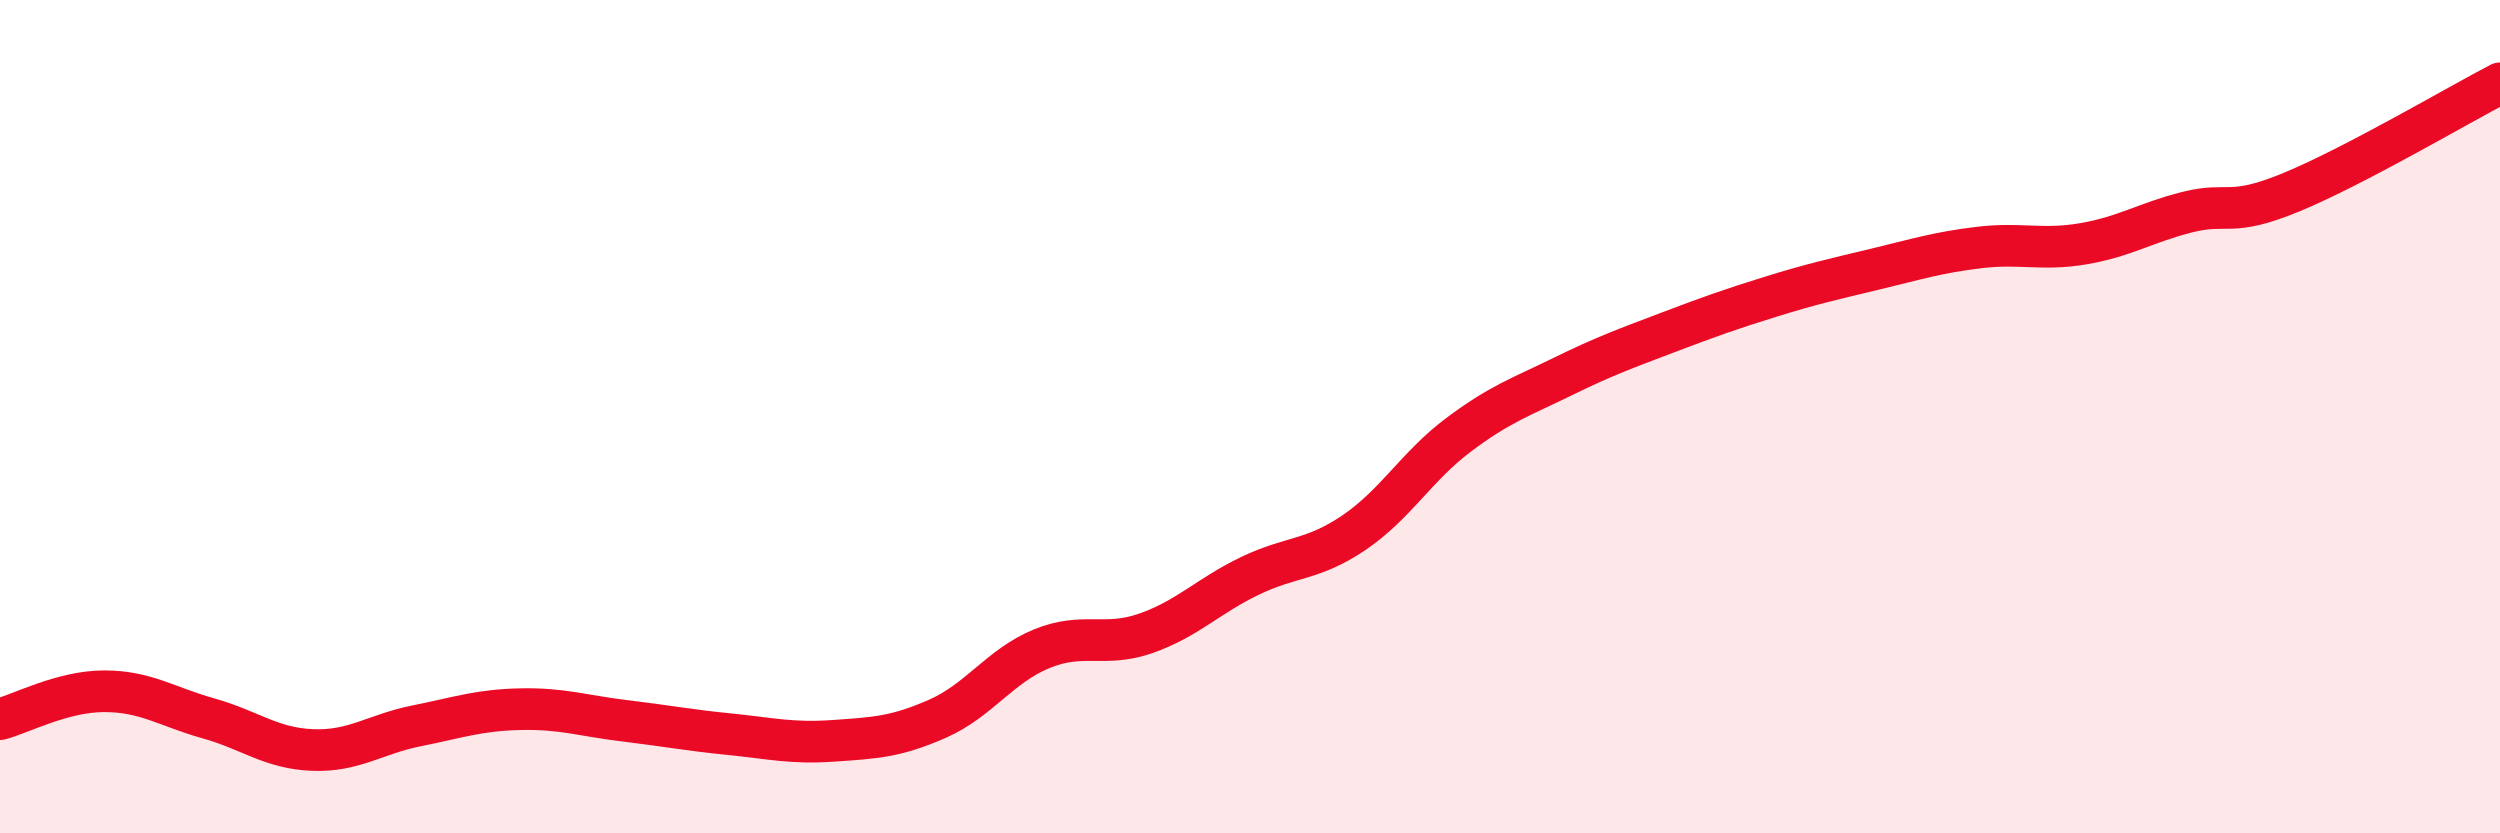 
    <svg width="60" height="20" viewBox="0 0 60 20" xmlns="http://www.w3.org/2000/svg">
      <path
        d="M 0,17.26 C 0.5,17.13 1.5,16.59 2.5,16.59 C 3.5,16.59 4,16.96 5,17.24 C 6,17.52 6.5,17.96 7.5,18 C 8.5,18.04 9,17.62 10,17.42 C 11,17.22 11.5,17.04 12.5,17.02 C 13.5,17 14,17.18 15,17.3 C 16,17.42 16.5,17.52 17.5,17.62 C 18.5,17.72 19,17.85 20,17.78 C 21,17.71 21.5,17.69 22.5,17.25 C 23.5,16.81 24,15.98 25,15.57 C 26,15.16 26.5,15.55 27.5,15.2 C 28.5,14.85 29,14.3 30,13.82 C 31,13.34 31.5,13.46 32.5,12.78 C 33.5,12.1 34,11.19 35,10.44 C 36,9.69 36.5,9.53 37.5,9.04 C 38.5,8.55 39,8.37 40,7.99 C 41,7.61 41.5,7.43 42.5,7.12 C 43.5,6.81 44,6.7 45,6.46 C 46,6.22 46.5,6.06 47.5,5.94 C 48.5,5.82 49,6.02 50,5.85 C 51,5.68 51.5,5.34 52.5,5.09 C 53.5,4.84 53.5,5.23 55,4.61 C 56.5,3.99 59,2.52 60,2L60 20L0 20Z"
        fill="#EB0A25"
        opacity="0.1"
        stroke-linecap="round"
        stroke-linejoin="round"
      />
      <path
        d="M 0,17.26 C 0.5,17.13 1.5,16.59 2.5,16.59 C 3.5,16.59 4,16.96 5,17.24 C 6,17.52 6.5,17.96 7.5,18 C 8.5,18.04 9,17.62 10,17.42 C 11,17.22 11.5,17.04 12.5,17.02 C 13.5,17 14,17.18 15,17.3 C 16,17.42 16.5,17.52 17.5,17.62 C 18.5,17.72 19,17.85 20,17.78 C 21,17.71 21.5,17.69 22.5,17.25 C 23.5,16.81 24,15.98 25,15.57 C 26,15.16 26.5,15.55 27.5,15.2 C 28.5,14.85 29,14.3 30,13.82 C 31,13.34 31.5,13.46 32.5,12.78 C 33.5,12.1 34,11.19 35,10.44 C 36,9.69 36.5,9.53 37.5,9.04 C 38.5,8.55 39,8.37 40,7.99 C 41,7.61 41.5,7.43 42.5,7.12 C 43.5,6.81 44,6.7 45,6.46 C 46,6.22 46.5,6.06 47.5,5.94 C 48.5,5.82 49,6.02 50,5.85 C 51,5.68 51.5,5.34 52.5,5.09 C 53.5,4.84 53.5,5.23 55,4.61 C 56.5,3.99 59,2.52 60,2"
        stroke="#EB0A25"
        stroke-width="1"
        fill="none"
        stroke-linecap="round"
        stroke-linejoin="round"
      />
    </svg>
  